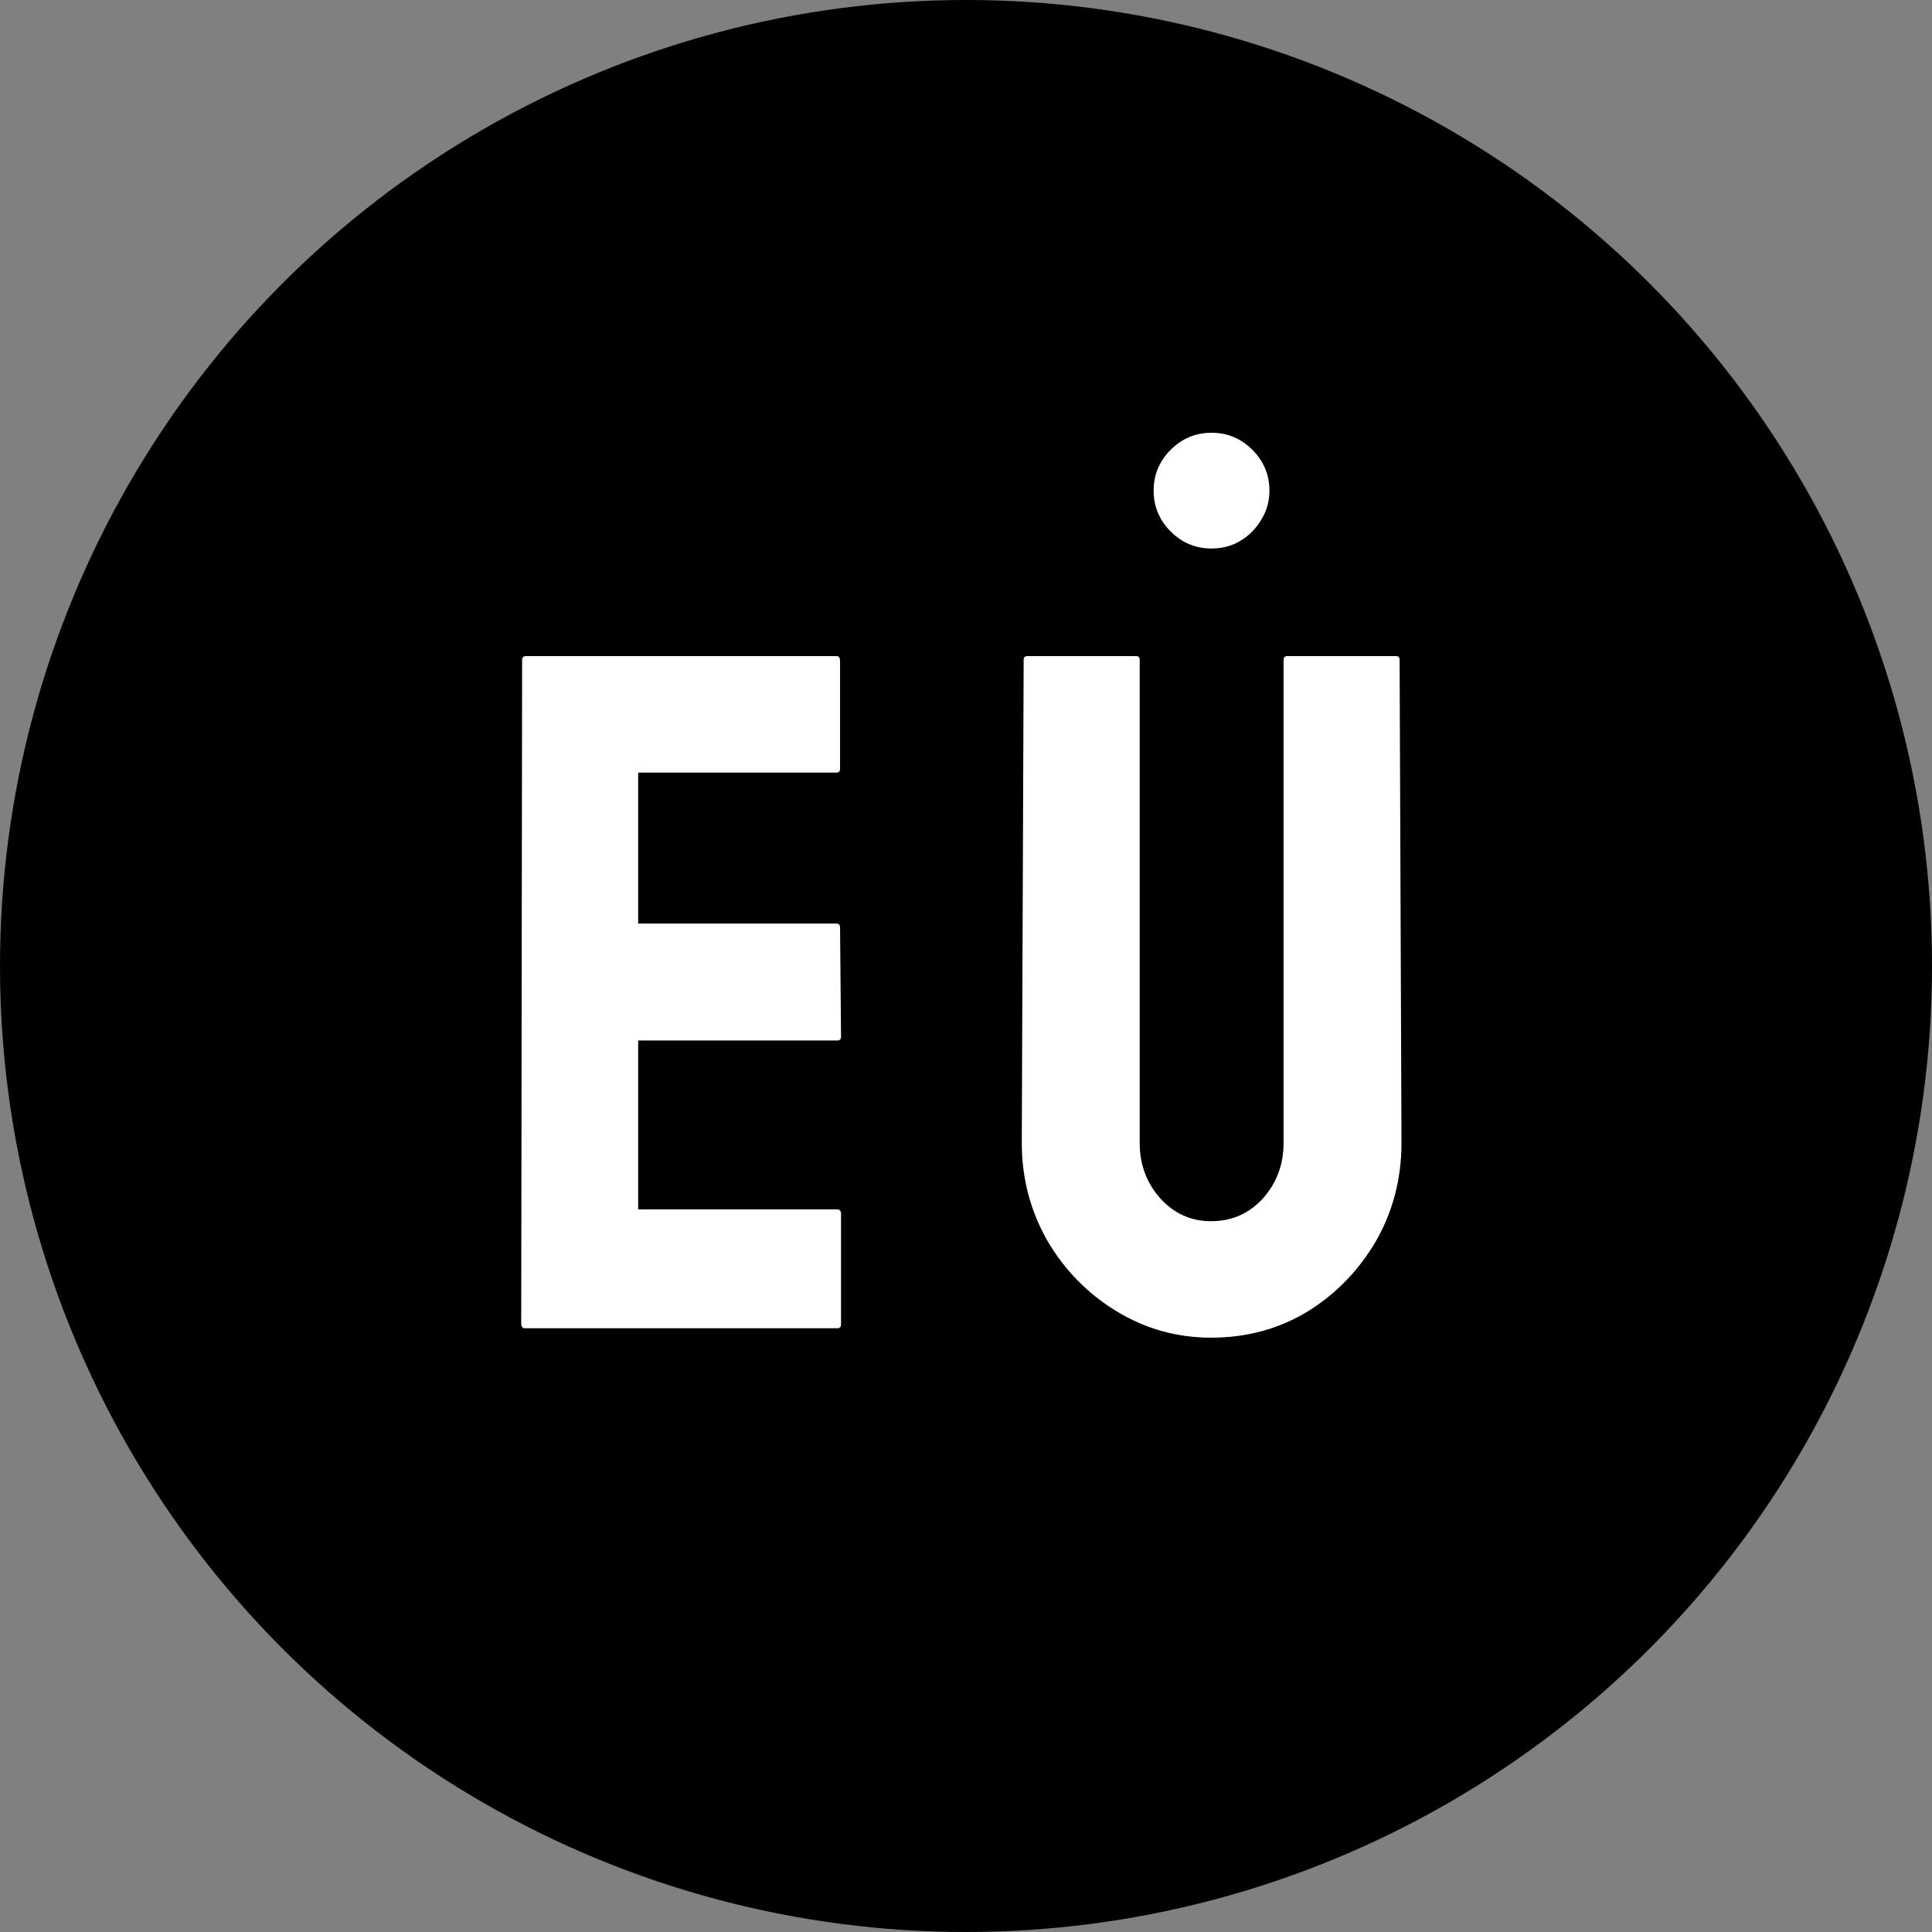 <?xml version="1.0" encoding="UTF-8"?> <svg xmlns="http://www.w3.org/2000/svg" width="32" height="32" viewBox="0 0 32 32" fill="none"><rect x="0" y="0" width="32" height="32" fill="#808080" stroke="none"/><g clip-path="url(#clip0_19_6)"><circle cx="16" cy="16" r="16" fill="black"></circle><path d="M13.867 22H8.695C8.654 22 8.633 21.974 8.633 21.922L8.648 10.93C8.648 10.888 8.669 10.867 8.711 10.867H13.852C13.893 10.867 13.914 10.893 13.914 10.945V12.734C13.914 12.776 13.893 12.797 13.852 12.797H10.57V15.297H13.852C13.893 15.297 13.914 15.318 13.914 15.359L13.93 17.172C13.93 17.213 13.909 17.234 13.867 17.234H10.57V20.031H13.867C13.909 20.031 13.93 20.057 13.93 20.109V21.938C13.93 21.979 13.909 22 13.867 22ZM20.057 22.156C19.494 22.156 18.974 22.01 18.494 21.719C18.015 21.427 17.632 21.037 17.346 20.547C17.065 20.052 16.924 19.513 16.924 18.93L16.955 10.93C16.955 10.888 16.976 10.867 17.018 10.867H18.815C18.856 10.867 18.877 10.888 18.877 10.93V18.93C18.877 19.289 18.992 19.596 19.221 19.852C19.45 20.102 19.729 20.227 20.057 20.227C20.401 20.227 20.687 20.102 20.916 19.852C21.145 19.596 21.26 19.289 21.26 18.93V10.93C21.26 10.888 21.281 10.867 21.323 10.867H23.119C23.161 10.867 23.182 10.888 23.182 10.93L23.213 18.93C23.213 19.518 23.073 20.06 22.791 20.555C22.505 21.044 22.125 21.435 21.651 21.727C21.177 22.013 20.645 22.156 20.057 22.156Z" fill="white"></path><path d="M20.067 9.085C19.804 9.085 19.578 8.991 19.39 8.803C19.202 8.615 19.108 8.389 19.108 8.126C19.108 7.864 19.202 7.638 19.39 7.45C19.578 7.262 19.804 7.168 20.067 7.168C20.329 7.168 20.555 7.262 20.743 7.45C20.931 7.638 21.026 7.864 21.026 8.126C21.026 8.3 20.981 8.46 20.892 8.606C20.807 8.751 20.692 8.869 20.546 8.957C20.404 9.043 20.244 9.085 20.067 9.085Z" fill="white"></path></g><defs><clipPath id="clip0_19_6"><rect width="32" height="32" fill="white"></rect></clipPath></defs></svg> 